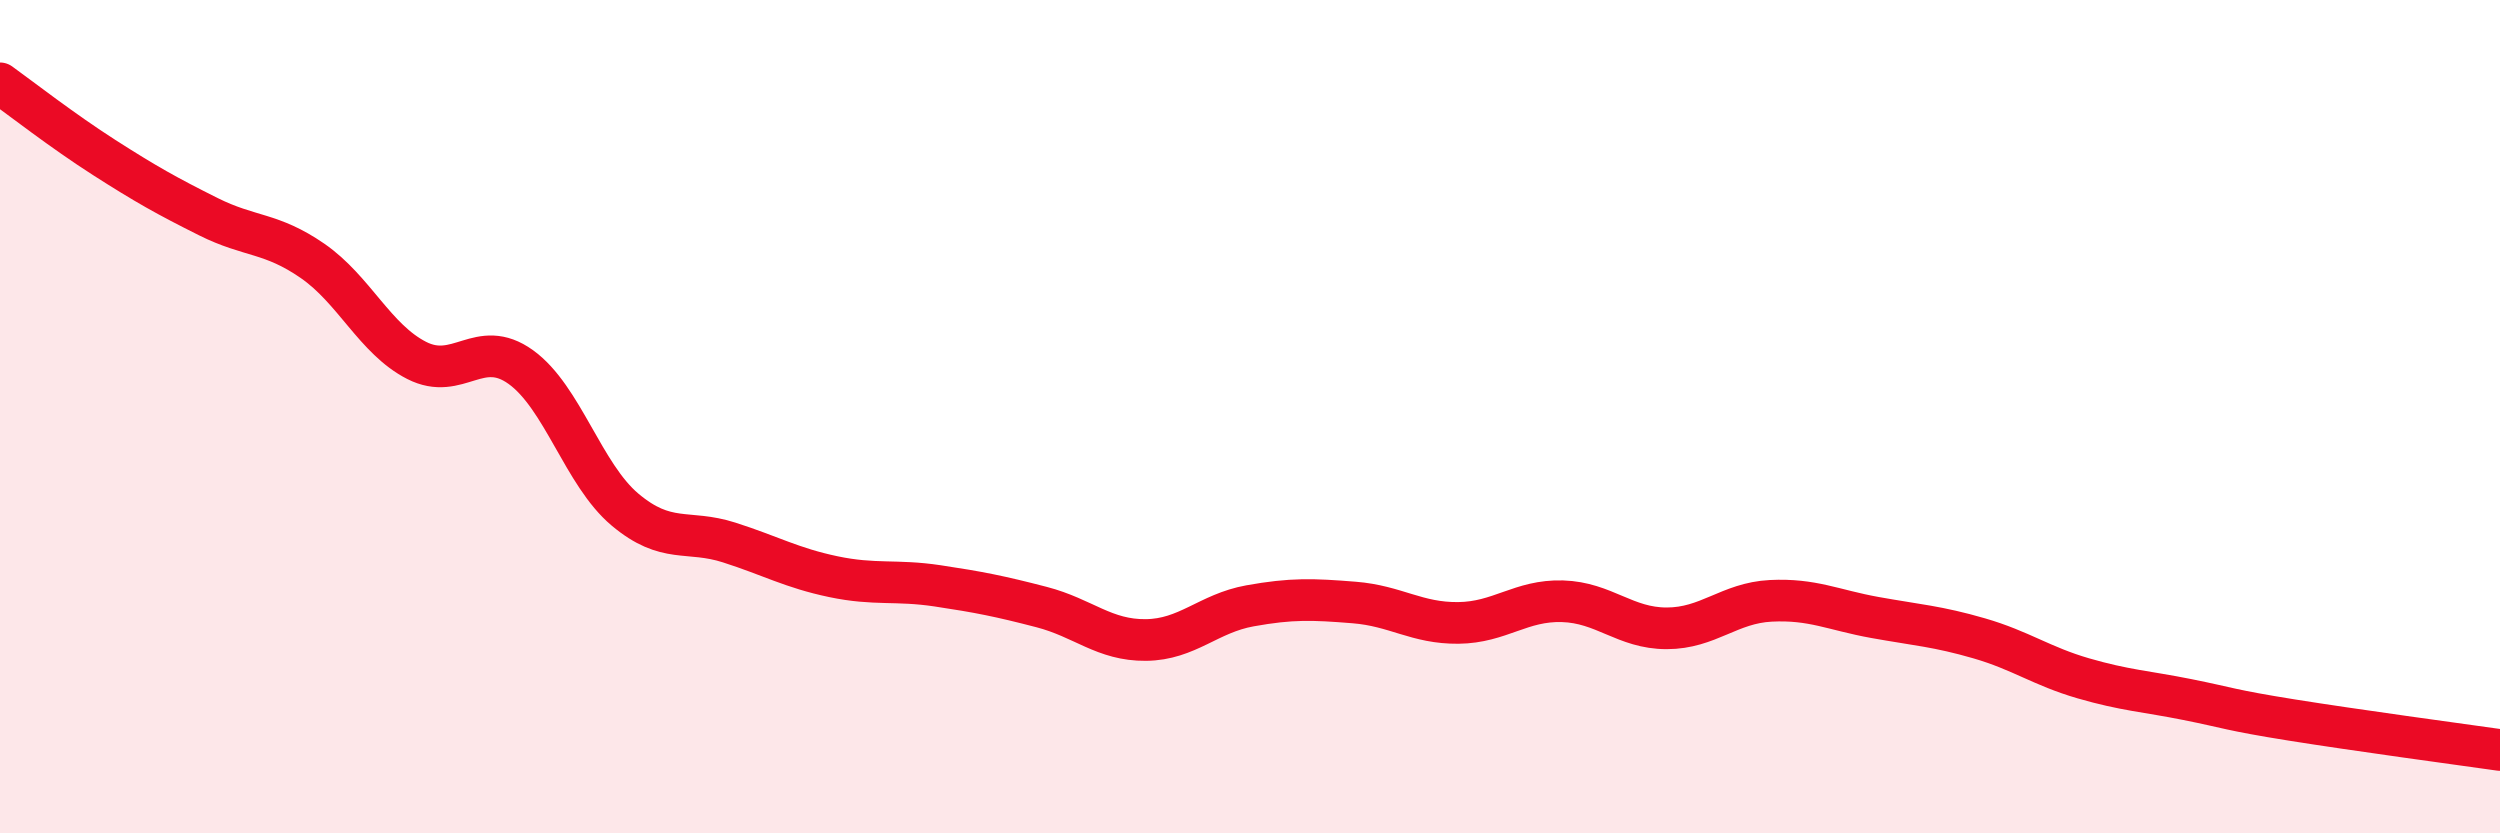 
    <svg width="60" height="20" viewBox="0 0 60 20" xmlns="http://www.w3.org/2000/svg">
      <path
        d="M 0,2 C 0.5,2.36 1.5,3.14 2.5,3.78 C 3.5,4.42 4,4.7 5,5.2 C 6,5.7 6.5,5.57 7.5,6.26 C 8.5,6.95 9,8.14 10,8.65 C 11,9.16 11.5,8.09 12.5,8.81 C 13.5,9.53 14,11.39 15,12.23 C 16,13.07 16.5,12.7 17.5,13.02 C 18.5,13.34 19,13.63 20,13.84 C 21,14.05 21.5,13.91 22.5,14.06 C 23.5,14.21 24,14.31 25,14.57 C 26,14.83 26.5,15.37 27.5,15.36 C 28.5,15.35 29,14.72 30,14.54 C 31,14.36 31.5,14.38 32.5,14.46 C 33.5,14.54 34,14.96 35,14.95 C 36,14.94 36.5,14.4 37.5,14.43 C 38.5,14.46 39,15.08 40,15.08 C 41,15.08 41.5,14.47 42.5,14.42 C 43.5,14.37 44,14.64 45,14.82 C 46,15 46.5,15.03 47.5,15.32 C 48.5,15.61 49,15.99 50,16.28 C 51,16.57 51.5,16.59 52.5,16.79 C 53.5,16.99 53.5,17.04 55,17.28 C 56.5,17.52 59,17.86 60,18L60 20L0 20Z"
        fill="#EB0A25"
        opacity="0.1"
        stroke-linecap="round"
        stroke-linejoin="round"
      />
      <path
        d="M 0,2 C 0.5,2.36 1.5,3.14 2.5,3.78 C 3.5,4.42 4,4.7 5,5.2 C 6,5.7 6.5,5.57 7.5,6.26 C 8.5,6.95 9,8.14 10,8.65 C 11,9.16 11.5,8.09 12.5,8.81 C 13.5,9.53 14,11.39 15,12.23 C 16,13.07 16.5,12.7 17.5,13.02 C 18.5,13.34 19,13.63 20,13.84 C 21,14.05 21.5,13.91 22.5,14.06 C 23.5,14.21 24,14.31 25,14.57 C 26,14.83 26.5,15.37 27.5,15.36 C 28.5,15.35 29,14.72 30,14.54 C 31,14.36 31.5,14.38 32.5,14.46 C 33.5,14.54 34,14.96 35,14.95 C 36,14.94 36.5,14.4 37.5,14.43 C 38.5,14.46 39,15.08 40,15.08 C 41,15.08 41.5,14.47 42.5,14.42 C 43.5,14.37 44,14.64 45,14.82 C 46,15 46.5,15.03 47.5,15.32 C 48.5,15.61 49,15.99 50,16.28 C 51,16.57 51.5,16.59 52.5,16.79 C 53.5,16.99 53.5,17.04 55,17.28 C 56.5,17.52 59,17.86 60,18"
        stroke="#EB0A25"
        stroke-width="1"
        fill="none"
        stroke-linecap="round"
        stroke-linejoin="round"
      />
    </svg>
  